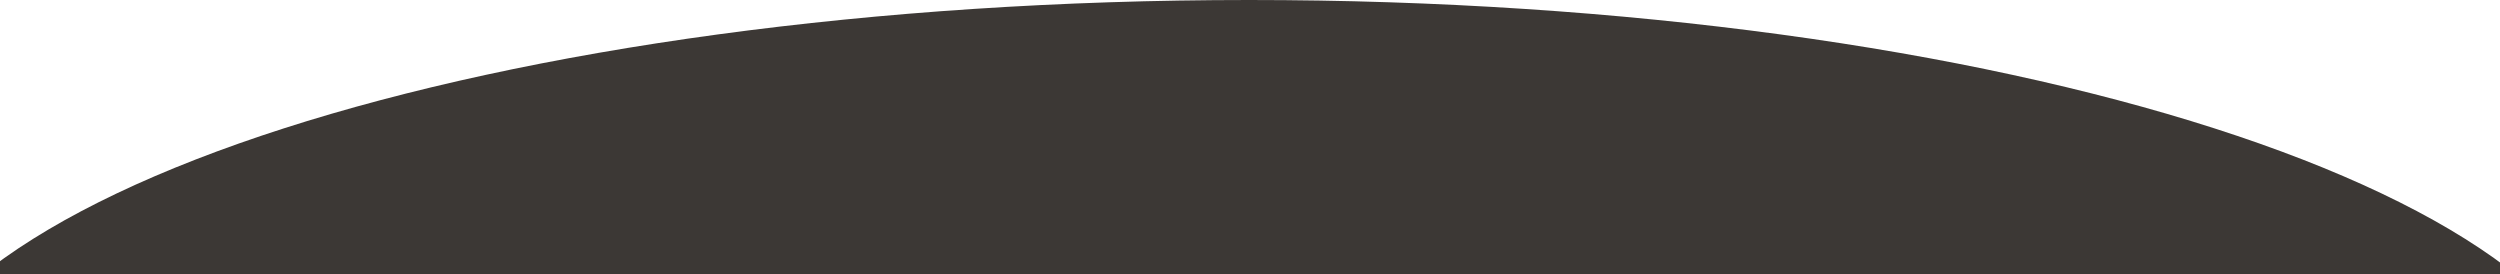 <svg width="1440" height="158" viewBox="0 0 1440 158" fill="none" xmlns="http://www.w3.org/2000/svg">
<g clip-path="url(#clip0_202_2)">
<path d="M719.5 505.182C1153.87 505.182 1506 392.093 1506 252.591C1506 113.089 1153.87 0 719.5 0C285.128 0 -67 113.089 -67 252.591C-67 392.093 285.128 505.182 719.5 505.182Z" fill="#3C3835"/>
</g>
<defs>
<clipPath id="clip0_202_2">
<rect width="1440" height="158" fill="white"/>
</clipPath>
</defs>
</svg>
